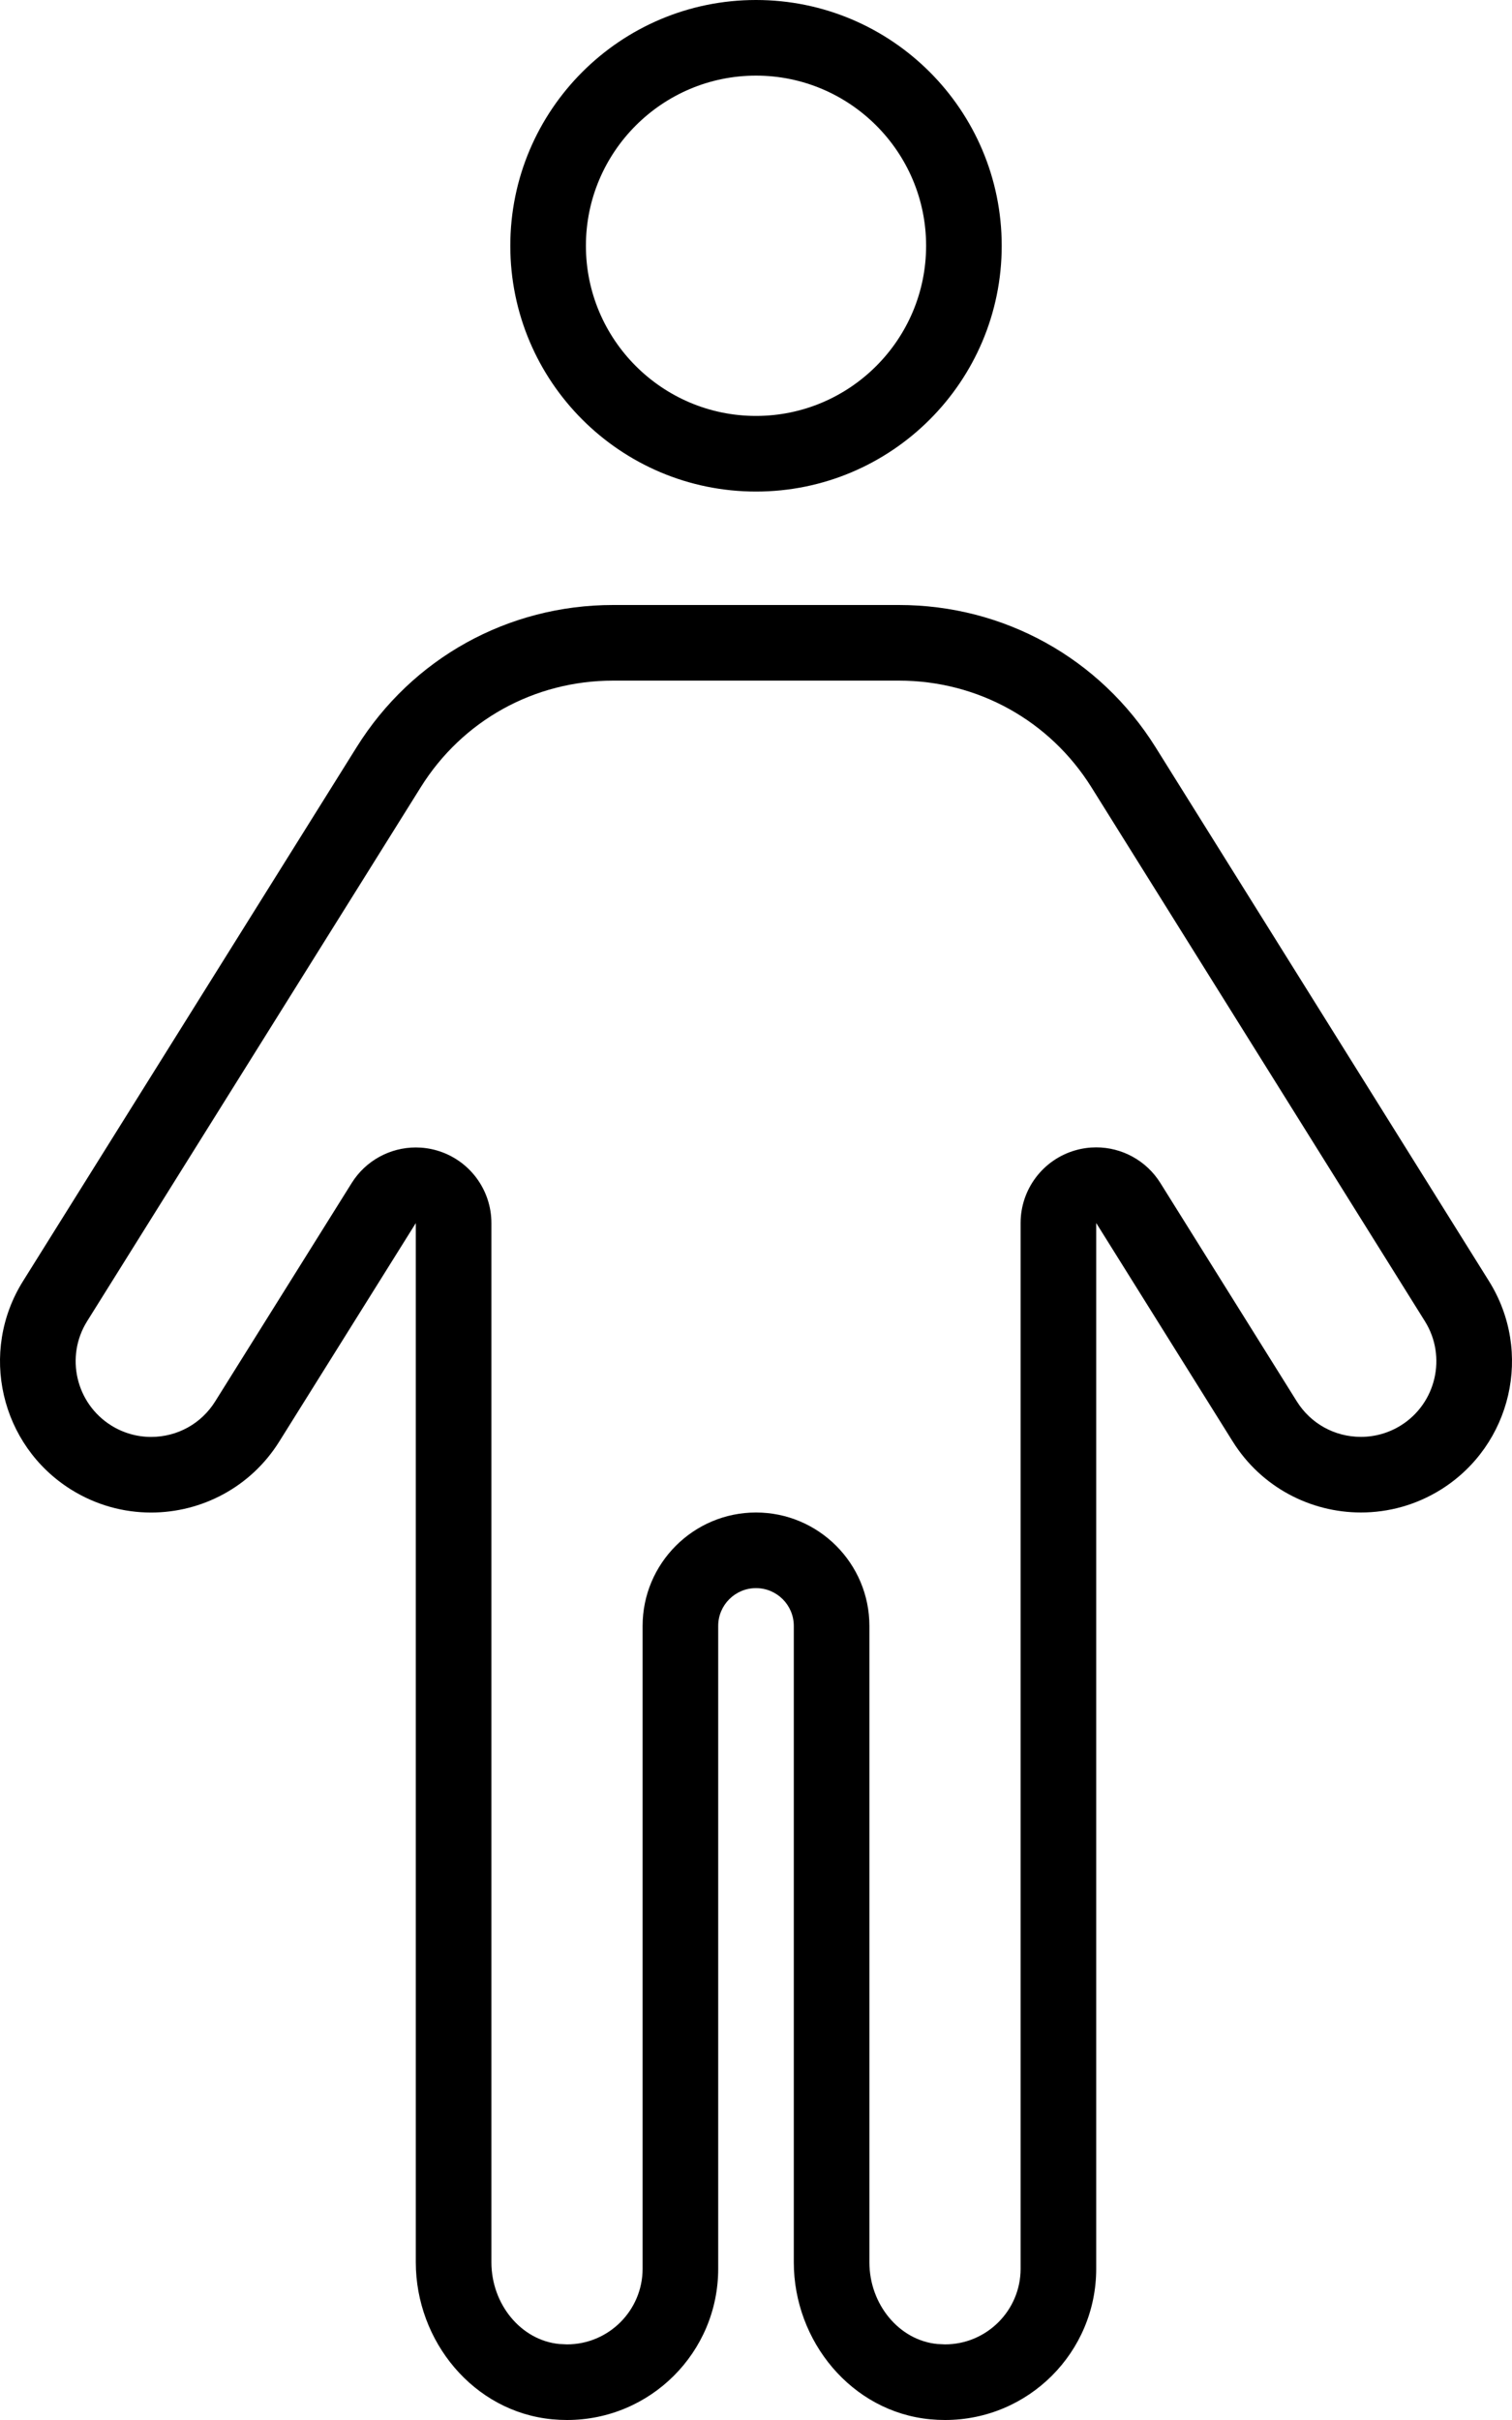 <svg xmlns="http://www.w3.org/2000/svg" viewBox="0 0 320 512"><!-- Font Awesome Pro 6.0.0-alpha2 by @fontawesome - https://fontawesome.com License - https://fontawesome.com/license (Commercial License) --><path d="M160.002 104C188.711 104 212.002 80.707 212.002 51.998C212.002 23.293 188.711 0 160.002 0C131.295 0 108.002 23.293 108.002 51.998C108.002 80.707 131.295 104 160.002 104ZM160.002 16C179.852 16 196.002 32.148 196.002 51.998C196.002 71.85 179.852 88 160.002 88S124.002 71.85 124.002 51.998C124.002 32.148 140.152 16 160.002 16ZM315.127 271.047L244.565 158.094C232.783 139.25 212.471 128 190.25 128H129.75C107.531 128 87.219 139.25 75.469 158.094L4.873 271.047C-4.502 286.031 0.061 305.766 15.031 315.141C20.309 318.439 26.176 320.012 31.969 320.012C42.641 320.012 53.069 314.674 59.125 304.953L88 258.771V478.623C88 495.338 100.221 510.264 116.86 511.85C117.916 511.949 118.965 512 120 512C137.676 512 152 497.672 152 480V344C152 339.582 155.582 336 160 336S168 339.582 168 344V478.623C168 495.338 180.221 510.264 196.86 511.85C197.916 511.949 198.965 512 200.002 512C217.676 512 232.002 497.672 232.002 480V258.752L260.877 304.953C266.94 314.672 277.377 320 288.033 320C293.815 320 299.69 318.438 304.971 315.141C319.94 305.766 324.502 286.031 315.127 271.047ZM296.498 301.566C293.949 303.158 291.022 304 288.033 304C282.465 304 277.387 301.189 274.444 296.473L245.57 250.271C242.592 245.508 237.416 242.75 232.002 242.75C230.535 242.75 229.053 242.951 227.59 243.371C220.729 245.34 216.002 251.613 216.002 258.752V480C216.002 488.822 208.824 496 200.002 496L198.379 495.922C190.317 495.152 184 487.555 184 478.623V344C184 330.766 173.235 320 160 320C146.768 320 136 330.766 136 344V480C136 488.822 128.822 496 120 496L118.377 495.922C110.315 495.152 104 487.555 104 478.623V258.771C104 251.633 99.272 245.359 92.412 243.391C90.949 242.971 89.467 242.77 88 242.77C82.586 242.77 77.41 245.527 74.434 250.289L45.545 296.492C42.611 301.201 37.537 304.012 31.969 304.012C28.99 304.012 26.065 303.168 23.524 301.58C16.043 296.895 13.762 287.006 18.442 279.525L89.045 166.559C97.854 152.434 113.07 144 129.75 144H190.25C206.926 144 222.158 152.439 230.994 166.57L301.565 279.533C306.238 287.006 303.957 296.895 296.498 301.566Z"/></svg>